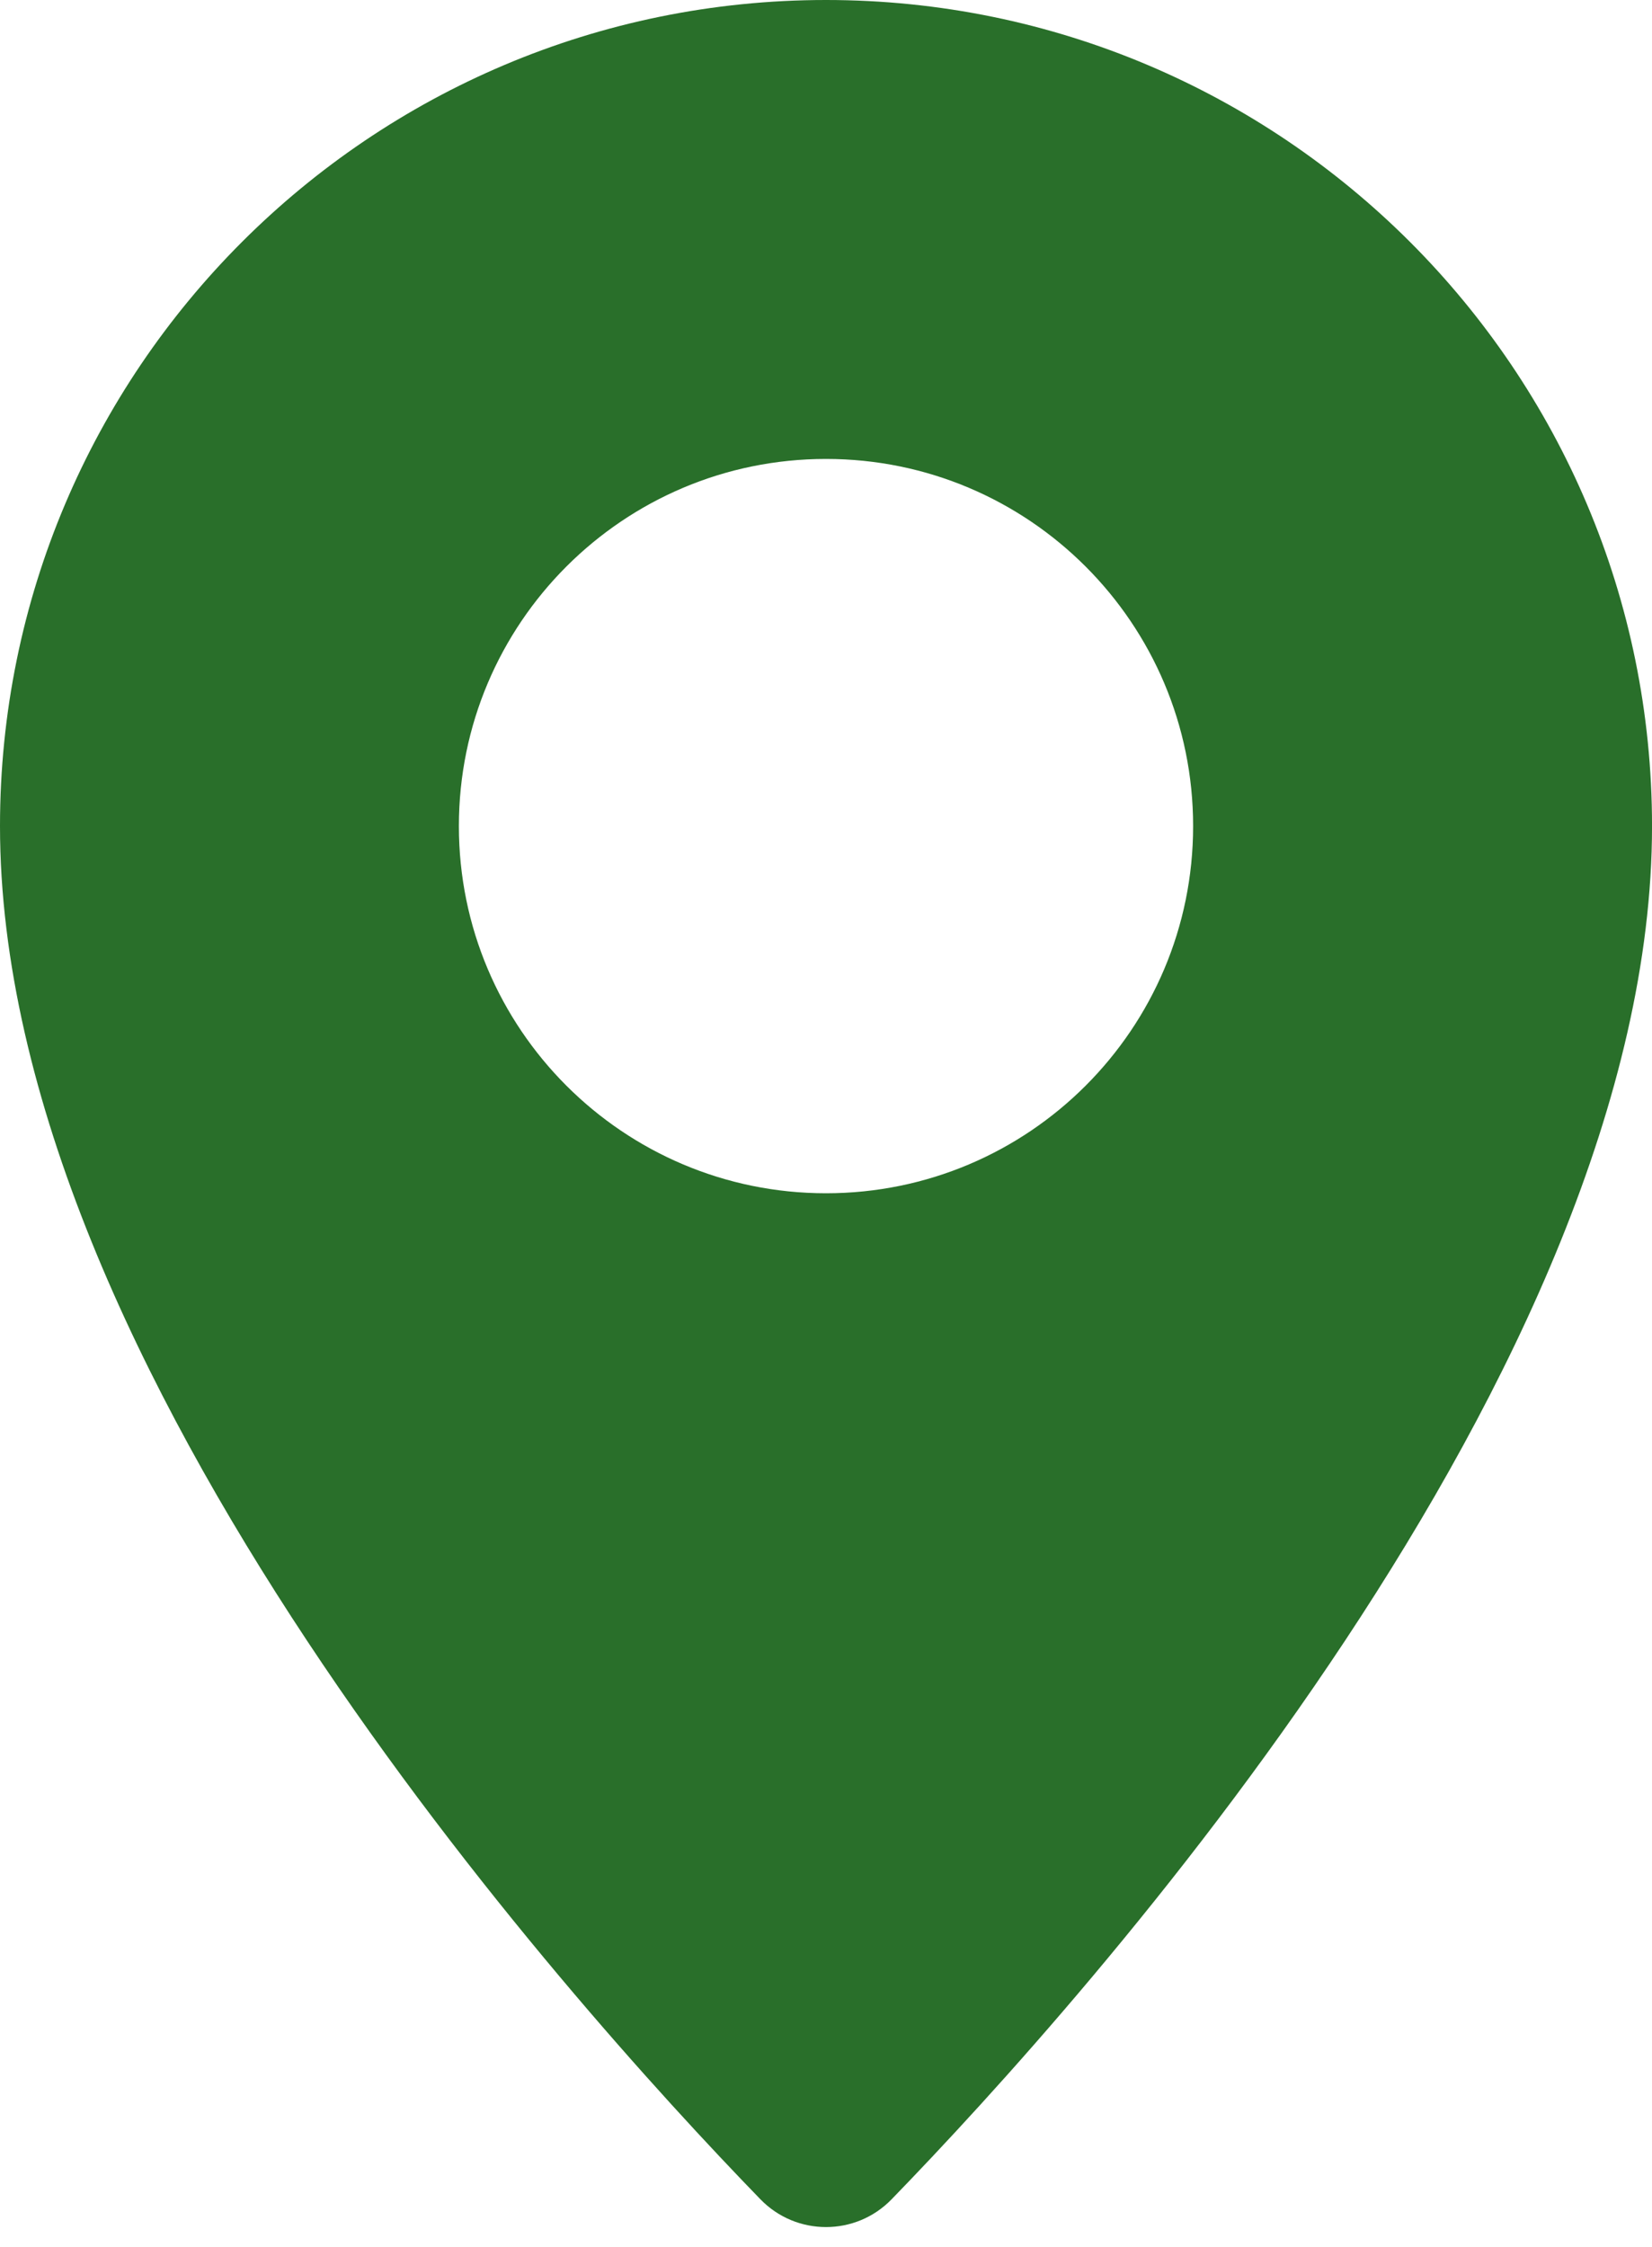 <svg width="75" height="102" viewBox="0 0 75 102" fill="none" xmlns="http://www.w3.org/2000/svg">
<path d="M37.5 0C16.792 0 0 16.792 0 37.5C0 62.12 25.645 90.683 34.521 99.833C36.152 101.516 38.849 101.516 40.48 99.833C49.355 90.688 75.001 62.12 75.001 37.5C75.001 16.792 58.208 0 37.5 0ZM37.5 54.167C28.297 54.167 20.833 46.703 20.833 37.5C20.833 28.297 28.297 20.833 37.5 20.833C46.703 20.833 54.167 28.297 54.167 37.5C54.167 46.708 46.703 54.167 37.5 54.167Z" fill="#296F2A"/>
</svg>
